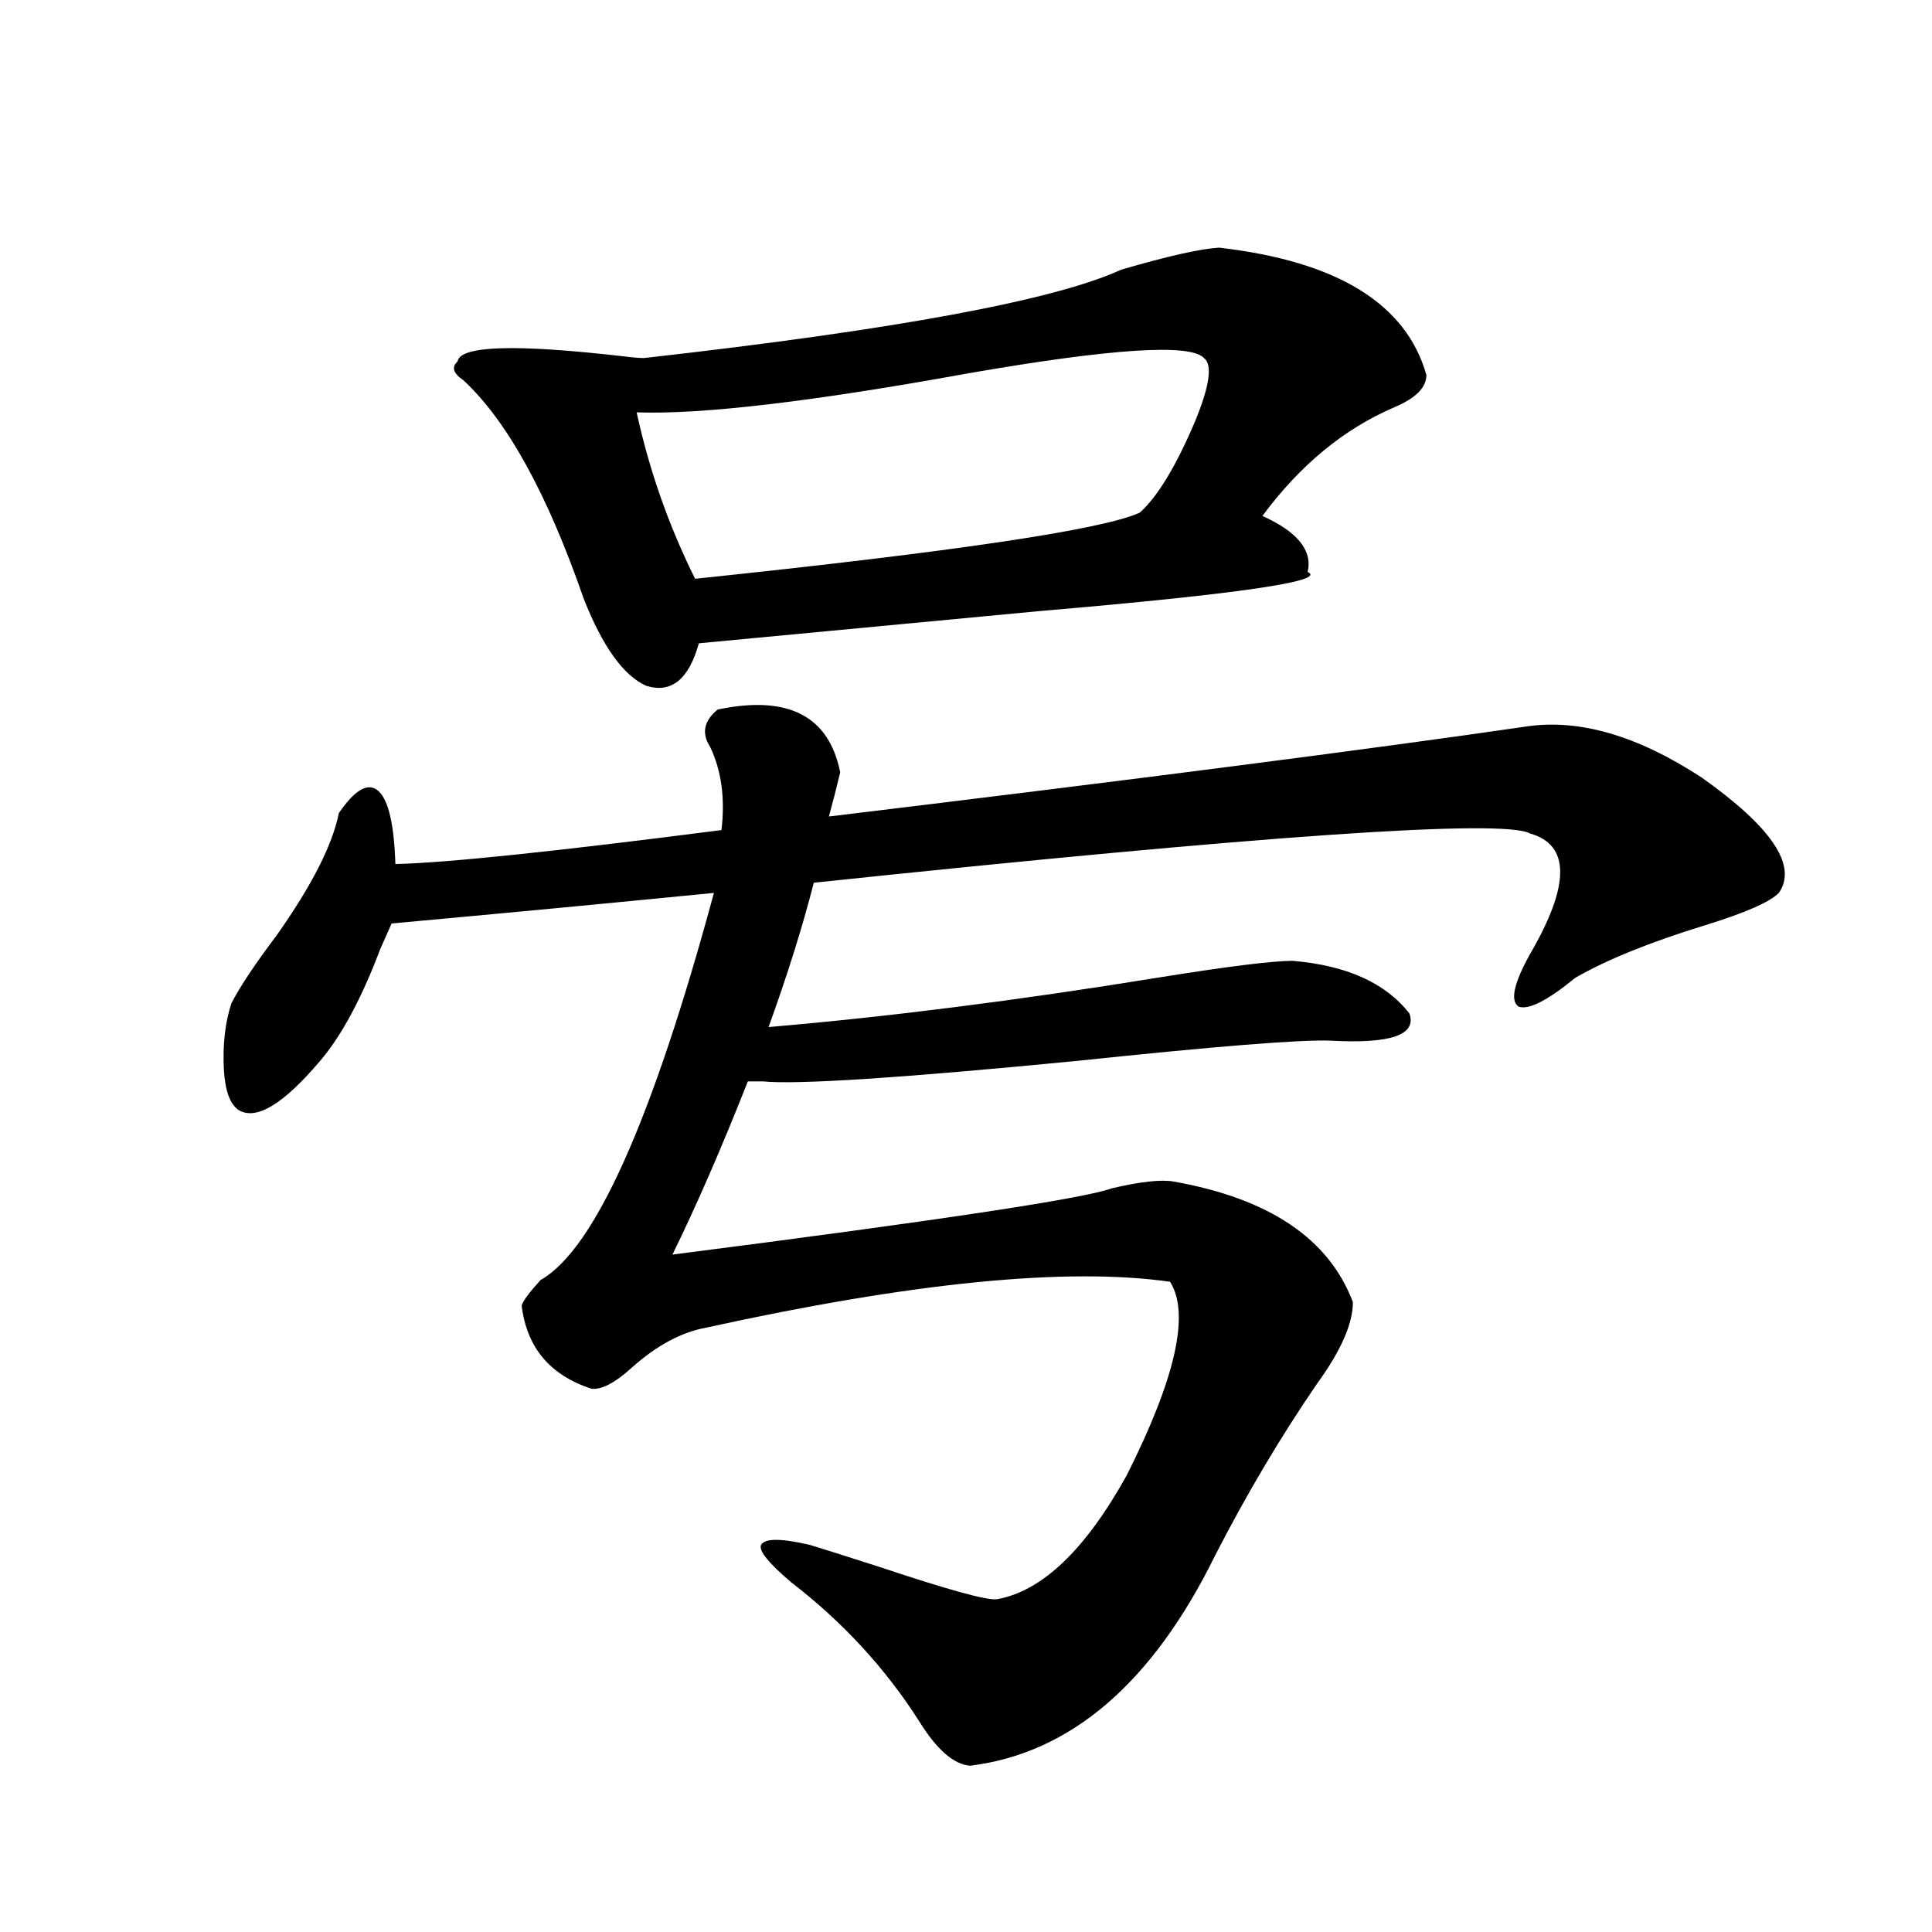 <?xml version="1.0" encoding="utf-8"?>
<!-- Generator: Adobe Illustrator 16.0.0, SVG Export Plug-In . SVG Version: 6.00 Build 0)  -->
<!DOCTYPE svg PUBLIC "-//W3C//DTD SVG 1.1//EN" "http://www.w3.org/Graphics/SVG/1.1/DTD/svg11.dtd">
<svg version="1.1" id="图层_1" xmlns="http://www.w3.org/2000/svg" xmlns:xlink="http://www.w3.org/1999/xlink" x="0px" y="0px"
	 width="1000px" height="1000px" viewBox="0 0 1000 1000" enable-background="new 0 0 1000 1000" xml:space="preserve">
<path d="M669.032,497.324c27.957,2.349,48.124,11.426,60.486,27.246c3.902,11.138-9.756,15.82-40.975,14.063
	c-15.609-0.577-59.511,2.938-131.704,10.547c-90.409,8.789-144.387,12.305-161.947,10.547h-7.805
	c-13.658,34.579-26.676,64.462-39.023,89.648c137.223-17.578,212.998-29.004,227.312-34.277c14.954-3.516,25.686-4.683,32.194-3.516
	c49.42,8.789,80.318,29.595,92.681,62.402c0,11.138-6.188,25.2-18.536,42.188c-18.871,27.548-36.432,57.129-52.682,88.77
	c-32.529,66.206-74.8,102.53-126.826,108.984c-8.46-0.591-17.24-8.212-26.341-22.852c-17.561-27.548-39.679-51.567-66.34-72.07
	c-11.707-9.956-16.92-16.397-15.609-19.336c1.951-3.516,10.396-3.516,25.365,0c5.854,1.758,17.881,5.575,36.097,11.426
	c35.121,11.714,55.273,17.276,60.486,16.699c23.414-4.106,45.853-25.488,67.315-64.16c25.365-50.386,32.835-83.784,22.438-100.195
	c-53.337-7.608-133.335,0.302-239.994,23.73c-13.018,2.349-26.021,9.38-39.023,21.094c-8.46,7.622-15.289,11.138-20.487,10.547
	c-21.463-7.031-33.505-21.382-36.097-43.066c0.641-2.335,3.902-6.729,9.756-13.184c27.957-15.82,57.88-82.617,89.754-200.391
	c-53.337,5.273-108.945,10.547-166.825,15.82c-1.311,2.938-3.262,7.333-5.854,13.184c-9.756,25.79-20.167,45.126-31.219,58.008
	c-18.871,22.274-32.85,30.762-41.95,25.488c-4.558-2.925-7.164-9.956-7.805-21.094c-0.655-12.882,0.641-24.308,3.902-34.277
	c4.543-8.789,12.348-20.503,23.414-35.156c18.201-25.776,28.933-46.87,32.194-63.281c8.445-12.305,15.274-16.108,20.487-11.426
	c5.198,4.696,8.125,17.29,8.78,37.793c26.006-0.577,82.27-6.44,168.776-17.578c1.951-16.397,0-30.762-5.854-43.066
	c-4.558-7.031-3.262-13.472,3.902-19.336c36.417-7.608,57.56,3.228,63.413,32.52c-1.951,8.212-3.902,15.82-5.854,22.852
	c159.996-19.336,280.313-34.854,360.967-46.582c27.316-4.093,57.56,4.696,90.729,26.367c36.417,25.79,49.755,45.703,39.999,59.766
	c-4.558,4.696-17.24,10.259-38.048,16.699c-28.627,8.789-51.065,17.88-67.315,27.246c-14.313,11.728-24.069,16.699-29.268,14.941
	c-4.558-2.925-2.606-12.003,5.854-27.246c20.808-35.733,20.808-56.538,0-62.402c-13.658-7.608-137.237,0.879-370.723,25.488
	c-5.854,22.852-13.658,47.763-23.414,74.707c61.782-5.273,128.777-13.761,200.971-25.488
	C635.207,500.263,658.621,497.324,669.032,497.324z M630.984,128.184c61.127,7.031,96.903,29.004,107.314,65.918
	c0,6.454-5.533,12.017-16.585,16.699c-26.021,11.138-48.779,29.883-68.291,56.25c18.201,8.212,26.006,17.88,23.414,29.004
	c10.396,4.696-35.776,11.426-138.533,20.215c-68.291,6.454-127.161,12.017-176.581,16.699
	c-5.213,18.759-14.313,26.079-27.316,21.973c-11.707-5.273-22.438-20.215-32.194-44.824
	c-18.871-54.492-39.679-92.285-62.438-113.379c-5.213-3.516-6.188-6.729-2.927-9.668c1.296-8.198,29.908-9.077,85.852-2.637
	c4.543,0.591,8.125,0.879,10.731,0.879c130.073-14.64,212.343-29.883,246.823-45.703
	C604.309,132.578,621.229,128.774,630.984,128.184z M623.18,185.313c-7.164-7.608-47.804-4.972-121.948,7.91
	c-80.653,14.653-137.893,21.396-171.703,20.215c6.494,29.883,16.585,58.599,30.243,86.133
	c134.631-14.063,211.367-25.488,230.238-34.277c9.101-8.198,18.536-23.73,28.292-46.582
	C626.106,199.966,627.723,188.828,623.18,185.313z"/>
</svg>
